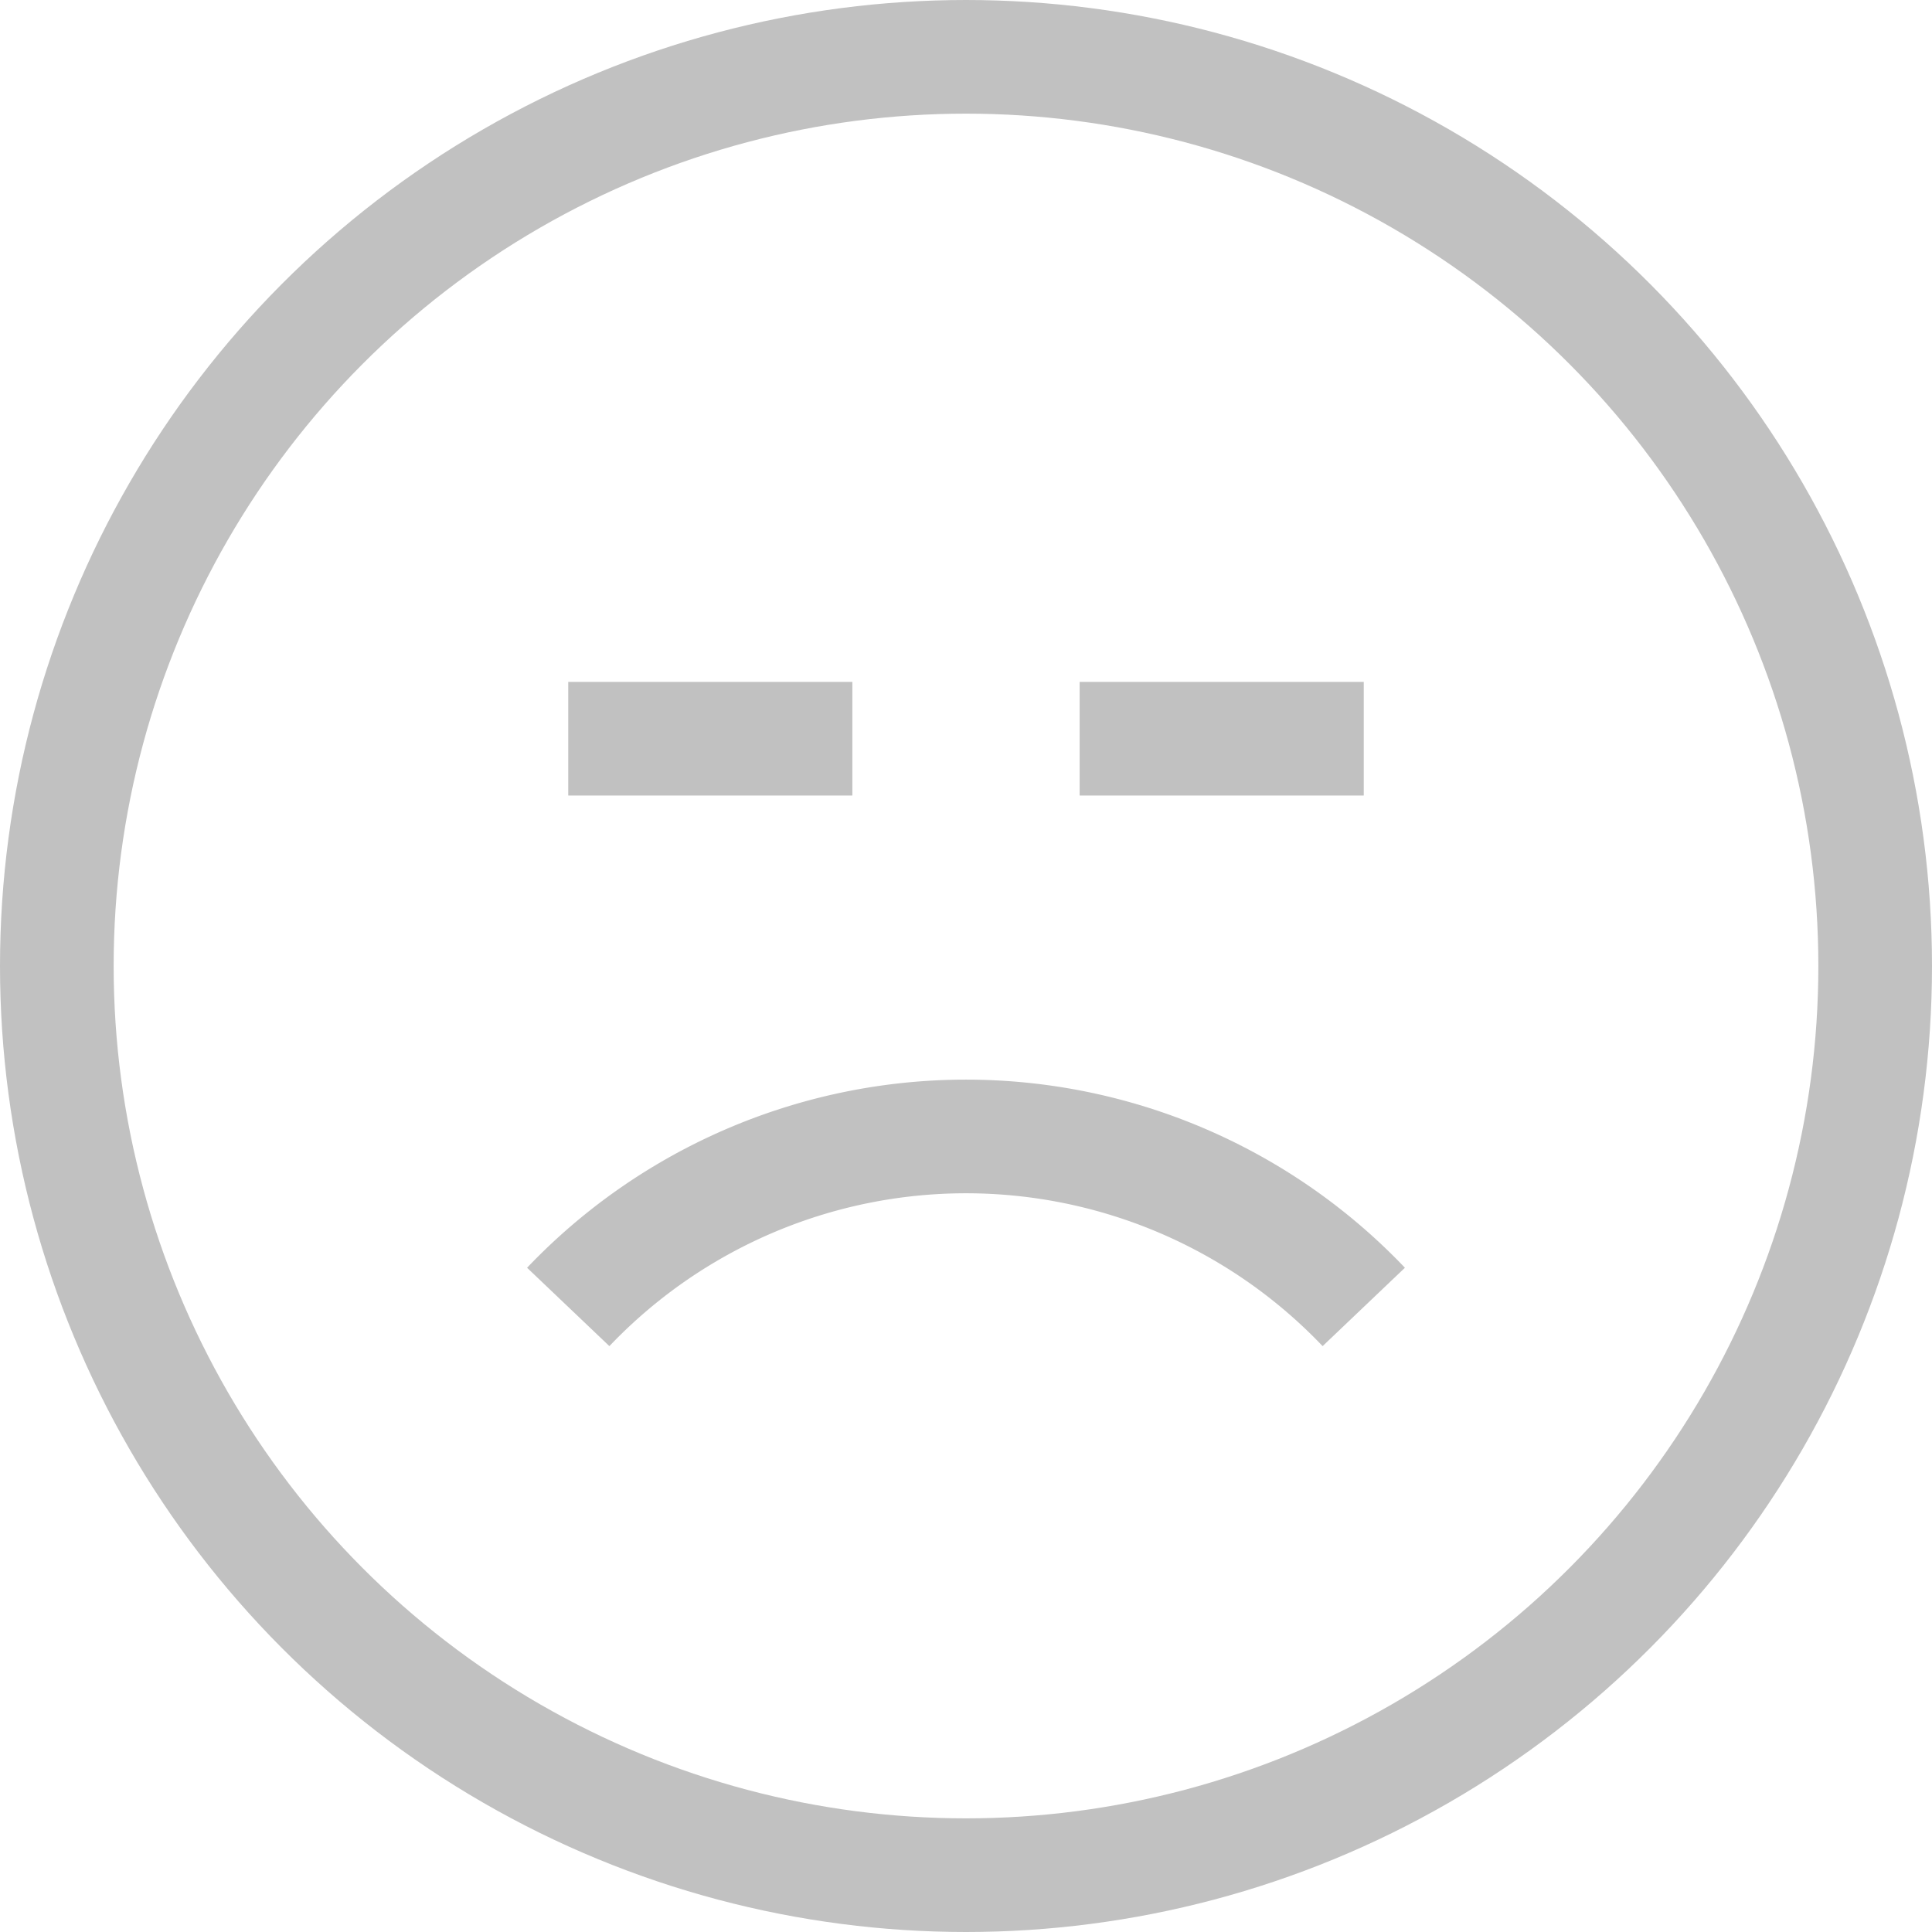 <svg xmlns="http://www.w3.org/2000/svg" width="34" height="34" viewBox="0 0 34 34">
  <g id="Group_143" data-name="Group 143" transform="translate(-604 -456)">
    <g id="sad">
      <circle id="Ellipse_1005" data-name="Ellipse 1005" cx="16" cy="16" r="16" transform="translate(605 457)" fill="none" stroke="#c1c1c1" stroke-width="2"/>
      <line id="Shape_1006" data-name="Shape 1006" x2="5" transform="translate(614 469)" fill="none" stroke="#c1c1c1" stroke-width="2"/>
      <line id="Shape_1006_copy" data-name="Shape 1006 copy" x2="5" transform="translate(623 469)" fill="none" stroke="#c1c1c1" stroke-width="2"/>
      <path id="Shape_1008" data-name="Shape 1008" d="M614,479a9.666,9.666,0,0,1,14,0" fill="none" stroke="#c1c1c1" stroke-width="2"/>
    </g>
  </g>
</svg>
